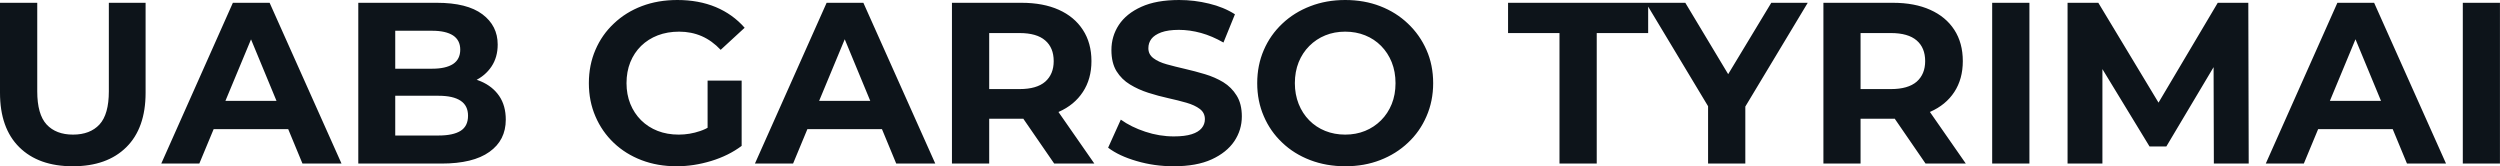 <svg fill="#0d141a" viewBox="0 0 250.355 16.652" height="100%" width="100%" xmlns="http://www.w3.org/2000/svg"><path preserveAspectRatio="none" d="M7.29 16.65L7.29 16.65Q3.86 16.65 1.93 14.74Q0 12.83 0 9.29L0 9.29L0 0.28L3.73 0.28L3.73 9.15Q3.73 11.45 4.67 12.47Q5.61 13.48 7.31 13.48L7.31 13.48Q9.02 13.48 9.96 12.47Q10.90 11.45 10.90 9.15L10.90 9.15L10.90 0.28L14.58 0.28L14.58 9.29Q14.58 12.83 12.65 14.74Q10.72 16.65 7.29 16.65ZM19.96 16.38L16.15 16.38L23.32 0.28L27.00 0.28L34.20 16.38L30.29 16.38L24.40 2.16L25.88 2.16L19.96 16.38ZM30.01 12.93L19.73 12.93L20.72 10.10L29.00 10.10L30.01 12.93ZM44.21 16.38L35.88 16.38L35.88 0.28L43.75 0.28Q46.78 0.28 48.31 1.43Q49.84 2.58 49.84 4.46L49.84 4.46Q49.84 5.73 49.22 6.66Q48.60 7.59 47.52 8.10Q46.44 8.60 45.03 8.60L45.03 8.60L45.47 7.66Q46.99 7.66 48.16 8.15Q49.33 8.65 49.99 9.61Q50.65 10.58 50.65 11.98L50.65 11.98Q50.65 14.05 49.01 15.21Q47.38 16.38 44.21 16.38L44.21 16.38ZM39.58 3.08L39.58 13.57L43.93 13.57Q45.38 13.57 46.13 13.10Q46.87 12.63 46.87 11.59L46.87 11.59Q46.87 10.58 46.13 10.09Q45.38 9.59 43.93 9.59L43.93 9.59L39.31 9.59L39.31 6.88L43.29 6.88Q44.64 6.88 45.37 6.41Q46.09 5.93 46.09 4.97L46.09 4.97Q46.09 4.03 45.37 3.55Q44.64 3.08 43.29 3.08L43.29 3.08L39.58 3.08ZM67.76 16.65L67.76 16.65Q65.85 16.65 64.25 16.04Q62.65 15.43 61.47 14.31Q60.28 13.18 59.63 11.66Q58.97 10.14 58.97 8.33L58.97 8.33Q58.97 6.51 59.63 4.99Q60.28 3.47 61.48 2.35Q62.67 1.22 64.28 0.61Q65.89 0 67.83 0L67.83 0Q69.97 0 71.68 0.71Q73.39 1.43 74.57 2.78L74.57 2.78L72.17 4.99Q71.30 4.07 70.27 3.62Q69.23 3.17 68.01 3.17L68.01 3.17Q66.84 3.17 65.87 3.54Q64.91 3.91 64.20 4.60Q63.50 5.29 63.12 6.23Q62.74 7.18 62.74 8.33L62.74 8.33Q62.74 9.45 63.12 10.40Q63.50 11.34 64.20 12.04Q64.91 12.74 65.86 13.11Q66.81 13.48 67.97 13.48L67.97 13.48Q69.07 13.48 70.12 13.12Q71.16 12.77 72.15 11.91L72.15 11.91L74.27 14.61Q72.96 15.59 71.22 16.12Q69.48 16.65 67.76 16.65ZM74.27 14.61L70.86 14.12L70.86 8.07L74.27 8.07L74.27 14.61ZM79.42 16.38L75.60 16.38L82.78 0.28L86.46 0.28L93.66 16.38L89.75 16.38L83.86 2.16L85.33 2.16L79.42 16.38ZM89.47 12.93L79.19 12.93L80.18 10.10L88.46 10.10L89.47 12.93ZM99.06 16.38L95.33 16.38L95.33 0.28L102.30 0.28Q104.47 0.28 106.03 0.98Q107.59 1.68 108.44 2.99Q109.30 4.30 109.30 6.12L109.30 6.12Q109.30 7.91 108.44 9.21Q107.59 10.51 106.03 11.20Q104.47 11.89 102.30 11.89L102.30 11.89L97.40 11.89L99.06 10.26L99.06 16.38ZM109.59 16.38L105.57 16.38L101.54 10.53L105.52 10.53L109.59 16.38ZM99.06 1.54L99.06 10.67L97.40 8.92L102.10 8.92Q103.82 8.92 104.67 8.18Q105.52 7.43 105.52 6.12L105.52 6.12Q105.52 4.78 104.67 4.05Q103.82 3.31 102.10 3.31L102.10 3.31L97.40 3.31L99.06 1.54ZM117.53 16.65L117.53 16.65Q115.60 16.65 113.83 16.13Q112.06 15.62 110.97 14.79L110.97 14.79L112.24 11.98Q113.27 12.72 114.69 13.19Q116.10 13.66 117.55 13.66L117.55 13.66Q118.66 13.66 119.34 13.44Q120.01 13.23 120.34 12.83Q120.66 12.44 120.66 11.94L120.66 11.94Q120.66 11.29 120.15 10.91Q119.65 10.53 118.82 10.29Q117.99 10.05 116.99 9.83Q115.99 9.61 114.99 9.29Q113.99 8.97 113.16 8.46Q112.33 7.96 111.81 7.13Q111.30 6.30 111.30 5.01L111.30 5.01Q111.30 3.63 112.04 2.50Q112.79 1.36 114.30 0.68Q115.80 0 118.08 0L118.08 0Q119.60 0 121.07 0.36Q122.54 0.71 123.67 1.43L123.67 1.43L122.52 4.26Q121.39 3.61 120.27 3.30Q119.14 2.99 118.06 2.99L118.06 2.99Q116.98 2.99 116.29 3.24Q115.60 3.50 115.30 3.90Q115.00 4.30 115.00 4.83L115.00 4.83Q115.00 5.45 115.51 5.83Q116.01 6.21 116.84 6.44Q117.67 6.67 118.67 6.90Q119.67 7.13 120.67 7.43Q121.67 7.73 122.50 8.23Q123.33 8.74 123.84 9.57Q124.36 10.40 124.36 11.66L124.36 11.66Q124.36 13.02 123.60 14.15Q122.84 15.27 121.34 15.96Q119.83 16.65 117.53 16.65ZM134.73 16.65L134.73 16.65Q132.82 16.65 131.20 16.03Q129.58 15.41 128.40 14.28Q127.21 13.16 126.56 11.64Q125.90 10.12 125.90 8.33L125.90 8.33Q125.90 6.53 126.56 5.01Q127.21 3.50 128.41 2.37Q129.60 1.24 131.22 0.62Q132.82 0 134.71 0L134.71 0Q136.62 0 138.22 0.62Q139.82 1.24 141.00 2.37Q142.19 3.50 142.85 5.00Q143.52 6.51 143.52 8.33L143.52 8.33Q143.52 10.12 142.85 11.65Q142.19 13.18 141.00 14.29Q139.82 15.41 138.22 16.03Q136.62 16.65 134.73 16.65ZM134.71 13.48L134.71 13.48Q135.79 13.48 136.70 13.11Q137.61 12.74 138.30 12.05Q138.99 11.36 139.37 10.42Q139.75 9.48 139.75 8.33L139.75 8.33Q139.75 7.18 139.37 6.23Q138.99 5.29 138.31 4.60Q137.63 3.91 136.71 3.54Q135.79 3.17 134.71 3.17L134.71 3.17Q133.63 3.17 132.72 3.54Q131.81 3.91 131.12 4.60Q130.43 5.29 130.05 6.23Q129.67 7.18 129.67 8.33L129.67 8.33Q129.67 9.45 130.05 10.41Q130.43 11.36 131.11 12.05Q131.79 12.74 132.71 13.11Q133.63 13.48 134.71 13.48ZM159.90 16.38L156.17 16.38L156.17 3.31L151.02 3.31L151.02 0.28L165.05 0.28L165.05 3.31L159.90 3.31L159.90 16.38ZM174.78 16.38L171.05 16.38L171.05 9.80L171.90 12.05L164.82 0.28L168.77 0.28L174.20 9.32L171.92 9.32L177.38 0.28L181.03 0.28L173.95 12.05L174.78 9.80L174.78 16.38ZM186.32 16.38L182.60 16.38L182.60 0.28L189.57 0.28Q191.73 0.28 193.29 0.98Q194.86 1.68 195.71 2.99Q196.56 4.30 196.56 6.12L196.56 6.12Q196.56 7.91 195.71 9.21Q194.86 10.51 193.29 11.20Q191.73 11.89 189.57 11.89L189.57 11.89L184.67 11.89L186.32 10.26L186.32 16.38ZM196.86 16.38L192.83 16.38L188.81 10.53L192.79 10.53L196.86 16.38ZM186.32 1.54L186.32 10.67L184.67 8.92L189.36 8.92Q191.08 8.92 191.94 8.18Q192.79 7.43 192.79 6.12L192.79 6.12Q192.79 4.78 191.94 4.05Q191.08 3.31 189.36 3.31L189.36 3.31L184.67 3.31L186.32 1.54ZM203.23 16.38L199.50 16.38L199.50 0.28L203.23 0.28L203.23 16.38ZM210.54 16.38L207.05 16.38L207.05 0.28L210.13 0.28L216.98 11.64L215.35 11.64L222.09 0.28L225.15 0.28L225.19 16.38L221.70 16.38L221.67 5.64L222.32 5.64L216.94 14.67L215.26 14.67L209.76 5.64L210.54 5.64L210.54 16.38ZM230.71 16.38L226.90 16.38L234.07 0.28L237.75 0.28L244.95 16.38L241.04 16.38L235.15 2.16L236.62 2.16L230.71 16.38ZM240.76 12.93L230.48 12.93L231.47 10.10L239.75 10.10L240.76 12.93ZM250.35 16.38L246.63 16.38L246.63 0.28L250.35 0.28L250.35 16.38Z"></path></svg>